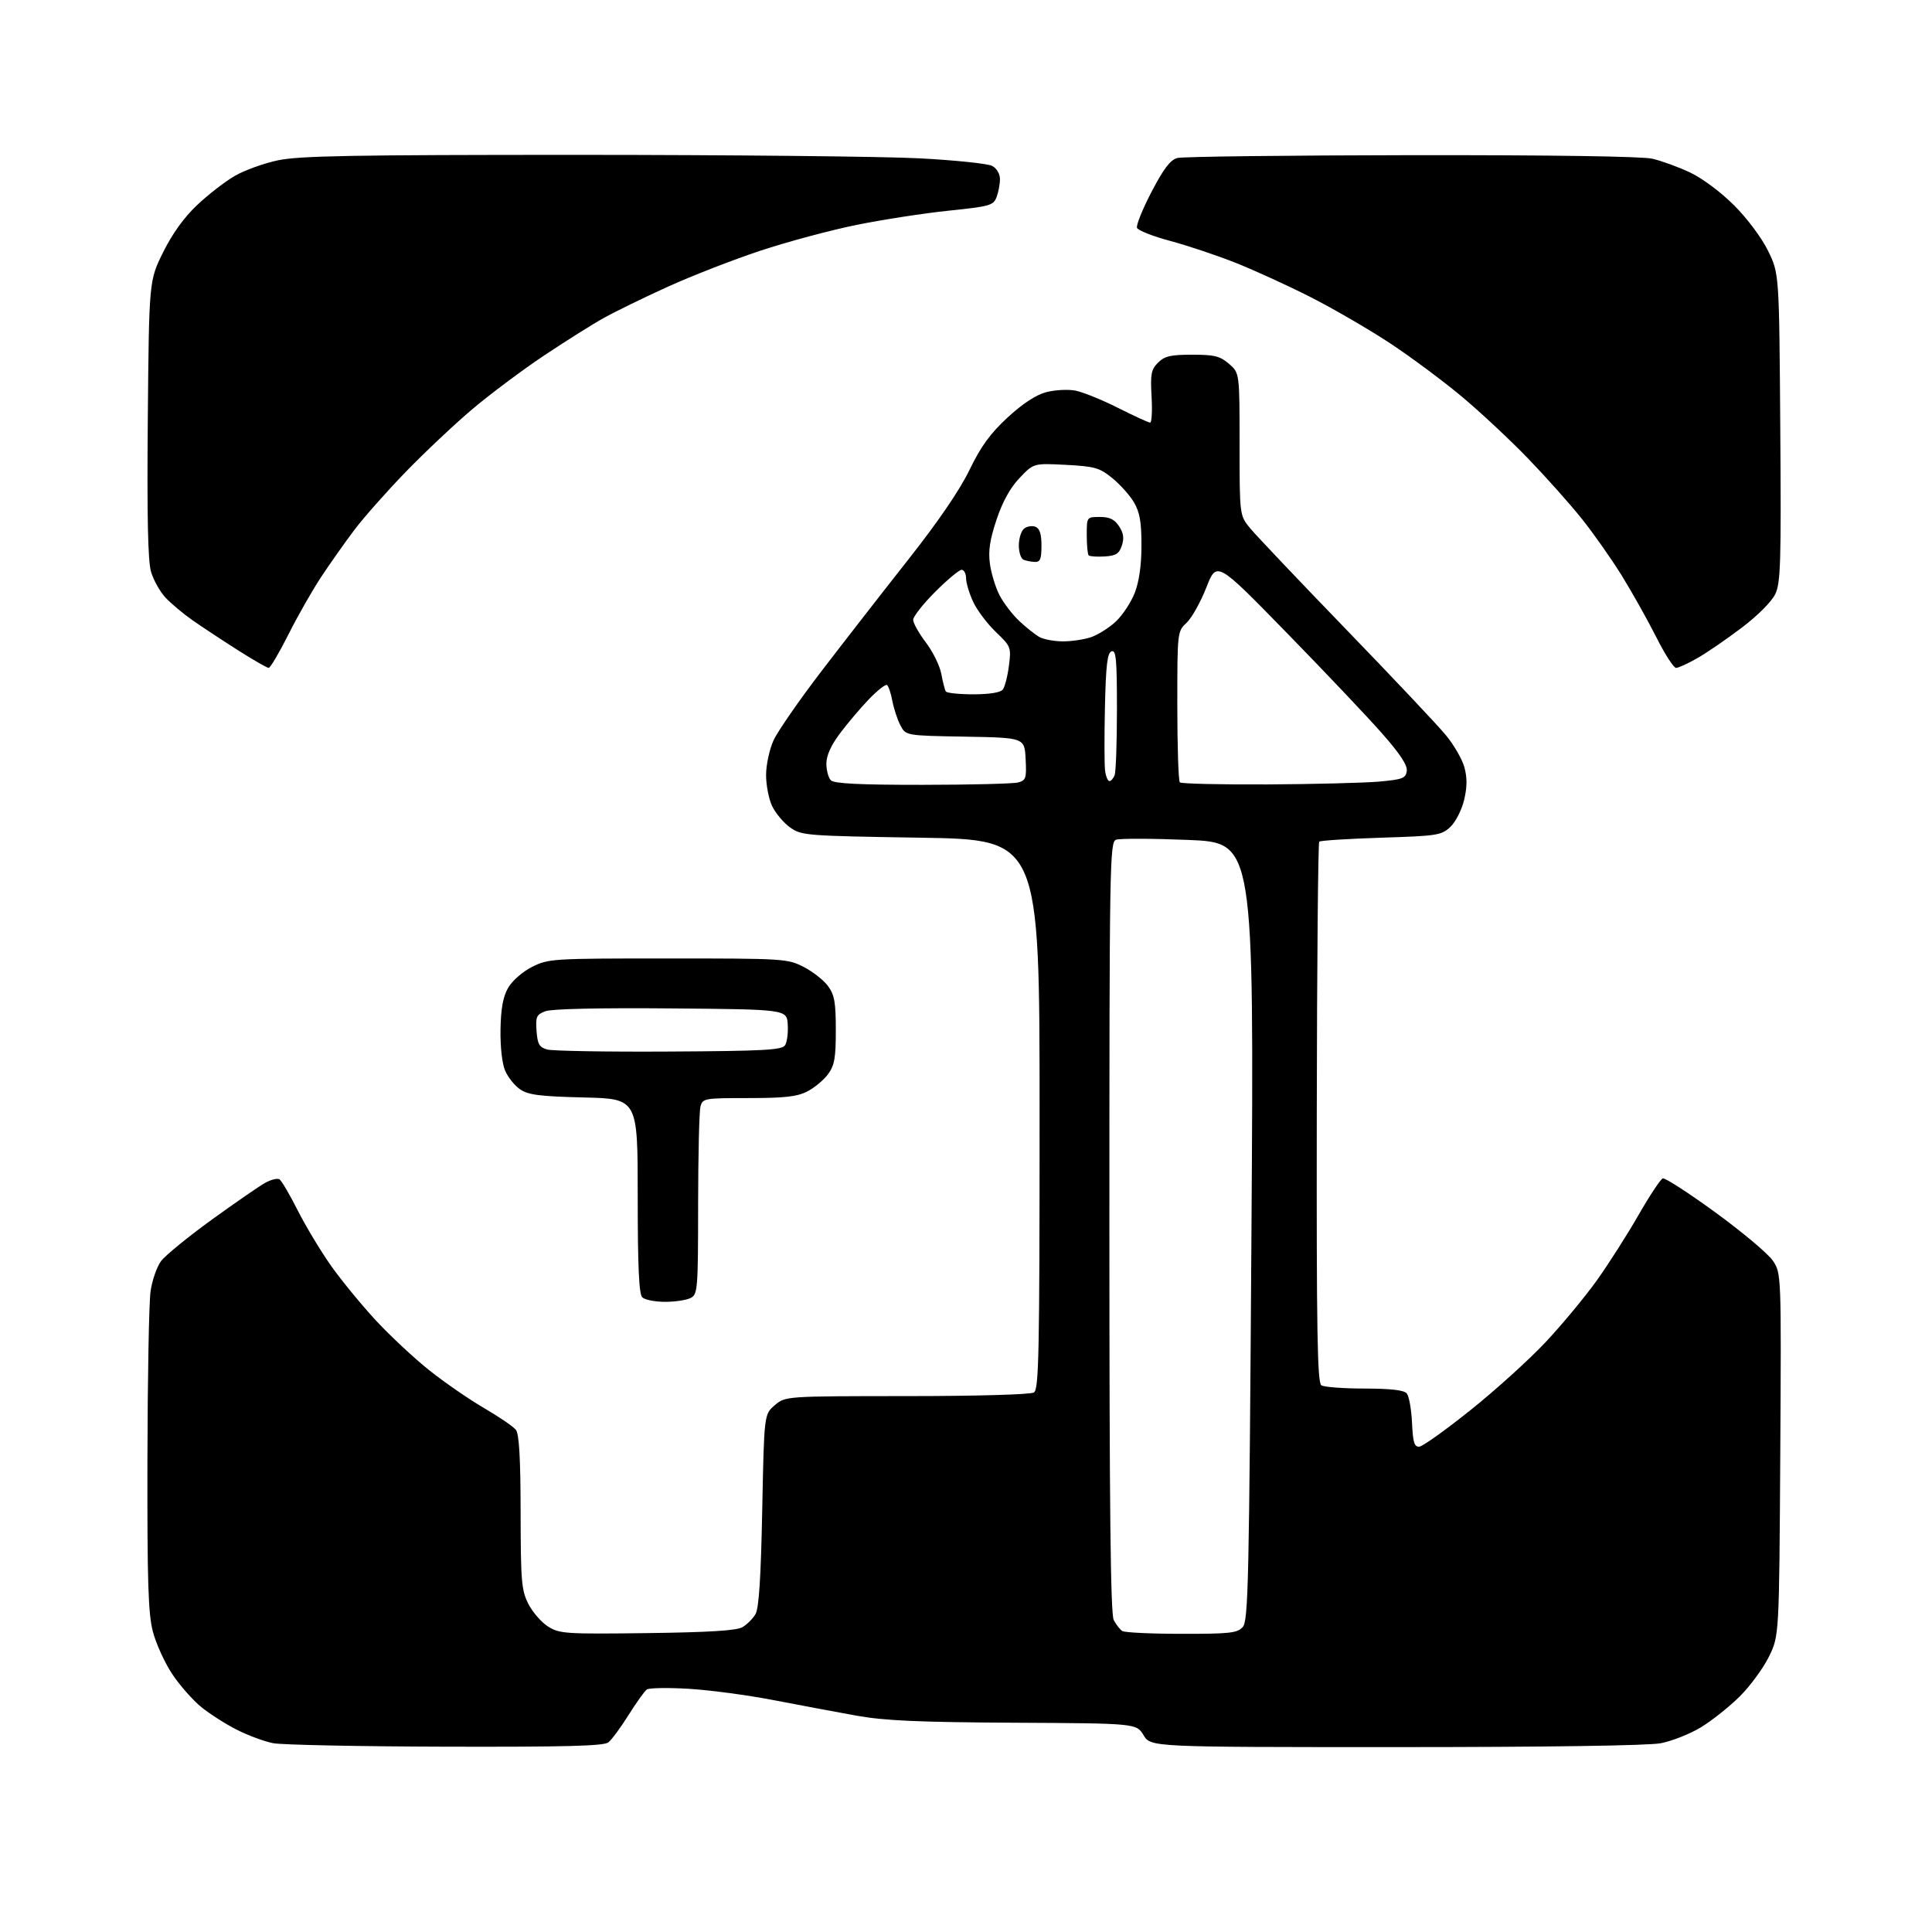 <?xml version="1.0" encoding="UTF-8" standalone="no"?>
<svg 
  version="1.1" 
  xmlns="http://www.w3.org/2000/svg" 
  xmlns:xlink="http://www.w3.org/1999/xlink" 
  xmlns:svg="http://www.w3.org/2000/svg"
  xmlns:rdf="http://www.w3.org/1999/02/22-rdf-syntax-ns#"
  xmlns:cc="http://creativecommons.org/ns#"
  xmlns:dc="http://purl.org/dc/elements/1.1/"
  viewBox="0 0 512 512"
  width="512"
  height="512"
>
<style>svg {background-color: white; }</style>"
<path stroke="none" fill="black" fill-rule="evenodd" d="M118.06,462.89C95.20,462.83 74.63,462.41 72.36,461.96C70.08,461.51 65.80,459.93 62.86,458.45C59.91,456.97 55.64,454.25 53.37,452.41C51.09,450.57 47.61,446.61 45.63,443.63C43.65,440.64 41.35,435.59 40.51,432.39C39.28,427.65 39.01,419.30 39.07,387.04C39.11,365.29 39.48,345.13 39.90,342.22C40.31,339.32 41.56,335.72 42.67,334.22C43.77,332.73 49.82,327.79 56.09,323.25C62.37,318.71 68.75,314.31 70.28,313.46C71.81,312.61 73.51,312.20 74.06,312.53C74.60,312.87 76.80,316.60 78.93,320.83C81.07,325.05 85.05,331.65 87.77,335.50C90.50,339.35 95.83,345.84 99.61,349.93C103.40,354.01 109.78,359.97 113.79,363.16C117.80,366.35 124.32,370.85 128.29,373.16C132.25,375.47 136.05,378.06 136.72,378.93C137.58,380.04 137.95,386.41 137.97,400.79C138.00,419.20 138.19,421.45 140.04,425.08C141.16,427.28 143.53,429.98 145.29,431.08C148.30,432.96 149.95,433.06 171.50,432.79C187.82,432.58 195.15,432.13 196.73,431.23C197.95,430.53 199.53,428.95 200.23,427.73C201.12,426.16 201.65,418.03 202.00,400.16C202.50,374.82 202.50,374.82 205.31,372.41C208.11,370.00 208.11,370.00 240.31,369.98C258.84,369.98 273.14,369.57 274.00,369.02C275.31,368.19 275.50,358.90 275.50,295.29C275.50,222.50 275.50,222.50 244.00,222.00C213.42,221.51 212.41,221.43 209.37,219.27C207.65,218.04 205.52,215.50 204.62,213.62C203.73,211.74 203.01,208.02 203.02,205.35C203.03,202.68 203.92,198.57 204.99,196.22C206.05,193.87 211.78,185.60 217.71,177.85C223.65,170.10 234.00,156.79 240.71,148.28C248.65,138.22 254.32,129.91 256.92,124.55C259.94,118.31 262.40,114.92 266.98,110.68C270.91,107.04 274.50,104.67 277.18,103.95C279.46,103.34 282.93,103.14 284.91,103.50C286.88,103.87 292.00,105.93 296.28,108.09C300.55,110.24 304.39,112.00 304.81,112.00C305.22,112.00 305.39,108.90 305.18,105.11C304.84,99.13 305.07,97.93 306.89,96.11C308.63,94.37 310.22,94.00 315.94,94.00C321.84,94.00 323.31,94.36 325.69,96.41C328.50,98.83 328.50,98.83 328.50,117.72C328.50,136.61 328.50,136.61 331.36,140.06C332.93,141.95 344.34,153.98 356.73,166.79C369.11,179.59 381.00,192.19 383.14,194.79C385.29,197.38 387.52,201.24 388.09,203.37C388.84,206.14 388.82,208.60 388.00,212.02C387.36,214.68 385.74,217.83 384.35,219.15C381.99,221.36 380.91,221.53 366.00,222.00C357.29,222.28 349.91,222.75 349.61,223.05C349.31,223.36 349.01,255.71 348.96,294.95C348.88,353.02 349.11,366.45 350.18,367.13C350.91,367.59 356.06,367.98 361.63,367.98C368.65,368.00 372.08,368.39 372.82,369.29C373.41,370.00 374.03,373.48 374.20,377.04C374.44,382.28 374.81,383.48 376.13,383.38C377.02,383.32 383.17,378.93 389.79,373.62C396.42,368.32 405.36,360.21 409.68,355.60C413.99,350.99 420.05,343.68 423.15,339.36C426.24,335.04 431.20,327.26 434.18,322.07C437.15,316.88 440.07,312.48 440.66,312.28C441.24,312.09 447.53,316.15 454.61,321.31C461.70,326.48 468.53,332.21 469.79,334.05C472.07,337.40 472.07,337.40 471.79,385.45C471.50,433.50 471.50,433.50 468.78,439.05C467.28,442.10 463.80,446.84 461.05,449.57C458.29,452.31 453.66,455.99 450.75,457.76C447.84,459.52 443.05,461.42 440.09,461.98C436.80,462.61 409.68,463.00 369.85,463.00C304.97,463.00 304.97,463.00 303.06,459.85C301.14,456.71 301.14,456.71 268.82,456.54C243.36,456.40 234.48,456.01 227.00,454.67C221.78,453.73 211.88,451.88 205.00,450.55C198.12,449.22 188.00,447.87 182.50,447.55C177.00,447.22 172.01,447.31 171.41,447.73C170.82,448.15 168.64,451.20 166.57,454.50C164.50,457.80 162.10,461.06 161.22,461.75C159.99,462.71 149.92,462.97 118.06,462.89zM313.10,432.98C325.92,433.00 327.89,432.78 329.33,431.19C330.82,429.55 331.03,419.82 331.65,326.34C332.33,223.30 332.33,223.30 314.91,222.59C305.33,222.20 296.70,222.18 295.74,222.54C294.10,223.18 294.00,229.11 294.00,325.17C294.00,400.06 294.31,427.71 295.15,429.32C295.78,430.52 296.79,431.83 297.40,432.23C298.00,432.64 305.07,432.98 313.10,432.98zM176.27,345.00C173.59,345.00 170.86,344.46 170.20,343.80C169.33,342.93 169.00,335.55 169.00,316.89C169.00,291.19 169.00,291.19 154.75,290.84C143.08,290.56 140.02,290.17 137.85,288.70C136.39,287.71 134.59,285.46 133.85,283.70C133.05,281.81 132.56,277.33 132.64,272.78C132.74,267.25 133.31,264.13 134.66,261.78C135.73,259.92 138.46,257.53 140.98,256.25C145.31,254.06 146.24,254.00 177.00,254.00C207.77,254.00 208.69,254.06 212.98,256.25C215.40,257.49 218.31,259.77 219.44,261.32C221.15,263.67 221.50,265.64 221.50,273.00C221.50,280.38 221.16,282.32 219.43,284.68C218.29,286.23 215.81,288.29 213.93,289.25C211.22,290.63 207.94,291.00 198.37,291.00C186.63,291.00 186.21,291.07 185.63,293.25C185.30,294.49 185.02,306.17 185.01,319.21C185.00,341.63 184.89,342.99 183.07,343.96C182.00,344.53 178.94,345.00 176.27,345.00zM177.29,278.67C202.54,278.53 207.22,278.27 208.05,277.00C208.58,276.18 208.90,273.70 208.76,271.50C208.50,267.50 208.50,267.50 177.85,267.24C158.94,267.07 146.19,267.36 144.55,267.98C142.16,268.89 141.92,269.44 142.19,273.21C142.45,276.72 142.92,277.54 145.00,278.13C146.38,278.52 160.90,278.77 177.29,278.67zM244.45,207.99C257.13,207.98 268.53,207.70 269.80,207.36C271.89,206.80 272.07,206.26 271.80,201.12C271.50,195.50 271.50,195.50 255.76,195.22C240.03,194.95 240.03,194.95 238.60,192.19C237.81,190.67 236.86,187.75 236.47,185.70C236.09,183.65 235.45,181.78 235.05,181.53C234.66,181.29 232.51,182.98 230.28,185.29C228.06,187.61 224.61,191.67 222.62,194.33C220.21,197.54 219.00,200.23 219.00,202.38C219.00,204.15 219.54,206.14 220.20,206.80C221.06,207.66 227.84,208.00 244.45,207.99zM335.92,207.88C348.34,207.81 361.65,207.47 365.50,207.13C371.70,206.57 372.54,206.25 372.81,204.32C373.03,202.80 371.02,199.76 366.12,194.20C362.26,189.83 350.86,177.80 340.77,167.47C322.44,148.69 322.44,148.69 319.69,155.70C318.17,159.56 315.83,163.75 314.47,165.03C312.01,167.34 312.00,167.40 312.00,187.01C312.00,197.82 312.30,206.97 312.67,207.33C313.03,207.70 323.50,207.94 335.92,207.88zM294.01,207.00C294.44,207.00 295.06,206.29 295.39,205.42C295.73,204.55 296.00,196.69 296.00,187.95C296.00,174.61 295.77,172.15 294.57,172.61C293.45,173.04 293.08,176.20 292.82,187.33C292.65,195.12 292.66,202.74 292.86,204.25C293.06,205.76 293.58,207.00 294.01,207.00zM257.94,184.00C262.20,184.00 265.13,183.53 265.74,182.75C266.29,182.06 267.02,179.23 267.37,176.46C268.00,171.54 267.92,171.33 263.89,167.46C261.62,165.28 258.93,161.70 257.90,159.50C256.88,157.30 256.03,154.49 256.02,153.25C256.01,152.01 255.48,151.00 254.84,151.00C254.20,151.00 251.05,153.63 247.84,156.84C244.63,160.05 242.00,163.39 242.00,164.26C242.00,165.13 243.51,167.82 245.35,170.24C247.20,172.66 249.04,176.40 249.45,178.56C249.85,180.72 250.39,182.83 250.65,183.24C250.91,183.66 254.19,184.00 257.94,184.00zM71.20,177.00C70.77,177.00 67.06,174.86 62.95,172.25C58.85,169.64 53.46,166.08 50.99,164.35C48.52,162.62 45.30,159.92 43.84,158.35C42.38,156.78 40.66,153.70 40.02,151.50C39.19,148.68 38.94,136.76 39.17,110.94C39.50,74.39 39.50,74.39 43.22,66.87C45.66,61.94 48.75,57.63 52.22,54.36C55.12,51.62 59.59,48.15 62.14,46.66C64.69,45.16 69.86,43.29 73.64,42.49C79.28,41.29 93.43,41.04 153.50,41.04C193.65,41.05 234.24,41.46 243.69,41.96C253.15,42.46 261.81,43.36 262.94,43.97C264.14,44.61 265.00,46.07 265.00,47.47C265.00,48.79 264.59,50.94 264.10,52.24C263.26,54.44 262.36,54.70 251.35,55.84C244.83,56.51 233.88,58.21 227.00,59.60C220.12,60.99 208.64,64.08 201.47,66.45C194.30,68.83 183.28,73.12 176.97,75.99C170.66,78.85 163.03,82.58 160.00,84.27C156.97,85.95 149.80,90.47 144.06,94.30C138.32,98.14 129.77,104.54 125.06,108.53C120.35,112.52 112.42,120.00 107.44,125.14C102.46,130.29 96.34,137.20 93.86,140.50C91.37,143.80 87.41,149.42 85.06,152.98C82.71,156.54 78.81,163.40 76.39,168.23C73.96,173.05 71.63,177.00 71.20,177.00zM444.17,177.00C443.54,177.00 441.17,173.32 438.91,168.81C436.64,164.31 432.54,157.00 429.80,152.56C427.05,148.13 422.29,141.35 419.21,137.50C416.14,133.65 409.77,126.50 405.06,121.62C400.35,116.73 392.45,109.34 387.50,105.19C382.55,101.04 373.96,94.65 368.40,90.98C362.85,87.32 353.40,81.83 347.40,78.78C341.41,75.73 332.44,71.63 327.48,69.66C322.52,67.69 314.71,65.08 310.13,63.85C305.54,62.63 301.58,61.06 301.32,60.38C301.05,59.70 302.79,55.41 305.17,50.84C308.39,44.68 310.14,42.37 312.00,41.87C313.38,41.50 341.27,41.17 374.00,41.12C410.85,41.08 435.17,41.43 437.89,42.06C440.30,42.62 444.80,44.26 447.89,45.71C451.14,47.25 456.05,50.91 459.57,54.43C463.08,57.94 466.87,63.03 468.57,66.50C471.50,72.50 471.50,72.50 471.79,113.26C472.05,149.14 471.89,154.43 470.47,157.43C469.52,159.41 465.85,163.11 461.67,166.28C457.73,169.27 452.44,172.91 449.91,174.36C447.39,175.81 444.81,177.00 444.17,177.00zM281.60,169.97C283.86,169.99 287.23,169.49 289.10,168.87C290.97,168.24 293.96,166.36 295.74,164.68C297.52,163.00 299.77,159.58 300.74,157.07C301.89,154.07 302.50,149.75 302.50,144.50C302.50,138.30 302.05,135.74 300.50,133.11C299.40,131.24 296.81,128.35 294.74,126.68C291.37,123.95 290.13,123.60 282.46,123.19C273.93,122.75 273.93,122.75 270.20,126.66C267.71,129.29 265.69,132.93 264.09,137.72C262.31,143.07 261.87,146.01 262.34,149.43C262.68,151.95 263.83,155.69 264.89,157.75C265.96,159.81 268.33,162.90 270.16,164.62C272.00,166.33 274.40,168.23 275.50,168.84C276.60,169.44 279.35,169.95 281.60,169.97zM274.25,148.92C273.29,148.88 271.94,148.62 271.25,148.34C270.56,148.06 270.00,146.35 270.00,144.54C270.00,142.73 270.62,140.73 271.37,140.11C272.13,139.48 273.48,139.25 274.37,139.59C275.53,140.04 276.00,141.47 276.00,144.61C276.00,148.15 275.66,148.98 274.25,148.92zM292.72,147.47C290.69,147.59 288.79,147.46 288.51,147.18C288.23,146.90 288.00,144.49 288.00,141.83C288.00,137.00 288.00,137.00 291.48,137.00C294.07,137.00 295.36,137.63 296.57,139.47C297.75,141.27 297.95,142.65 297.30,144.59C296.58,146.75 295.74,147.28 292.72,147.47z" />

</svg>